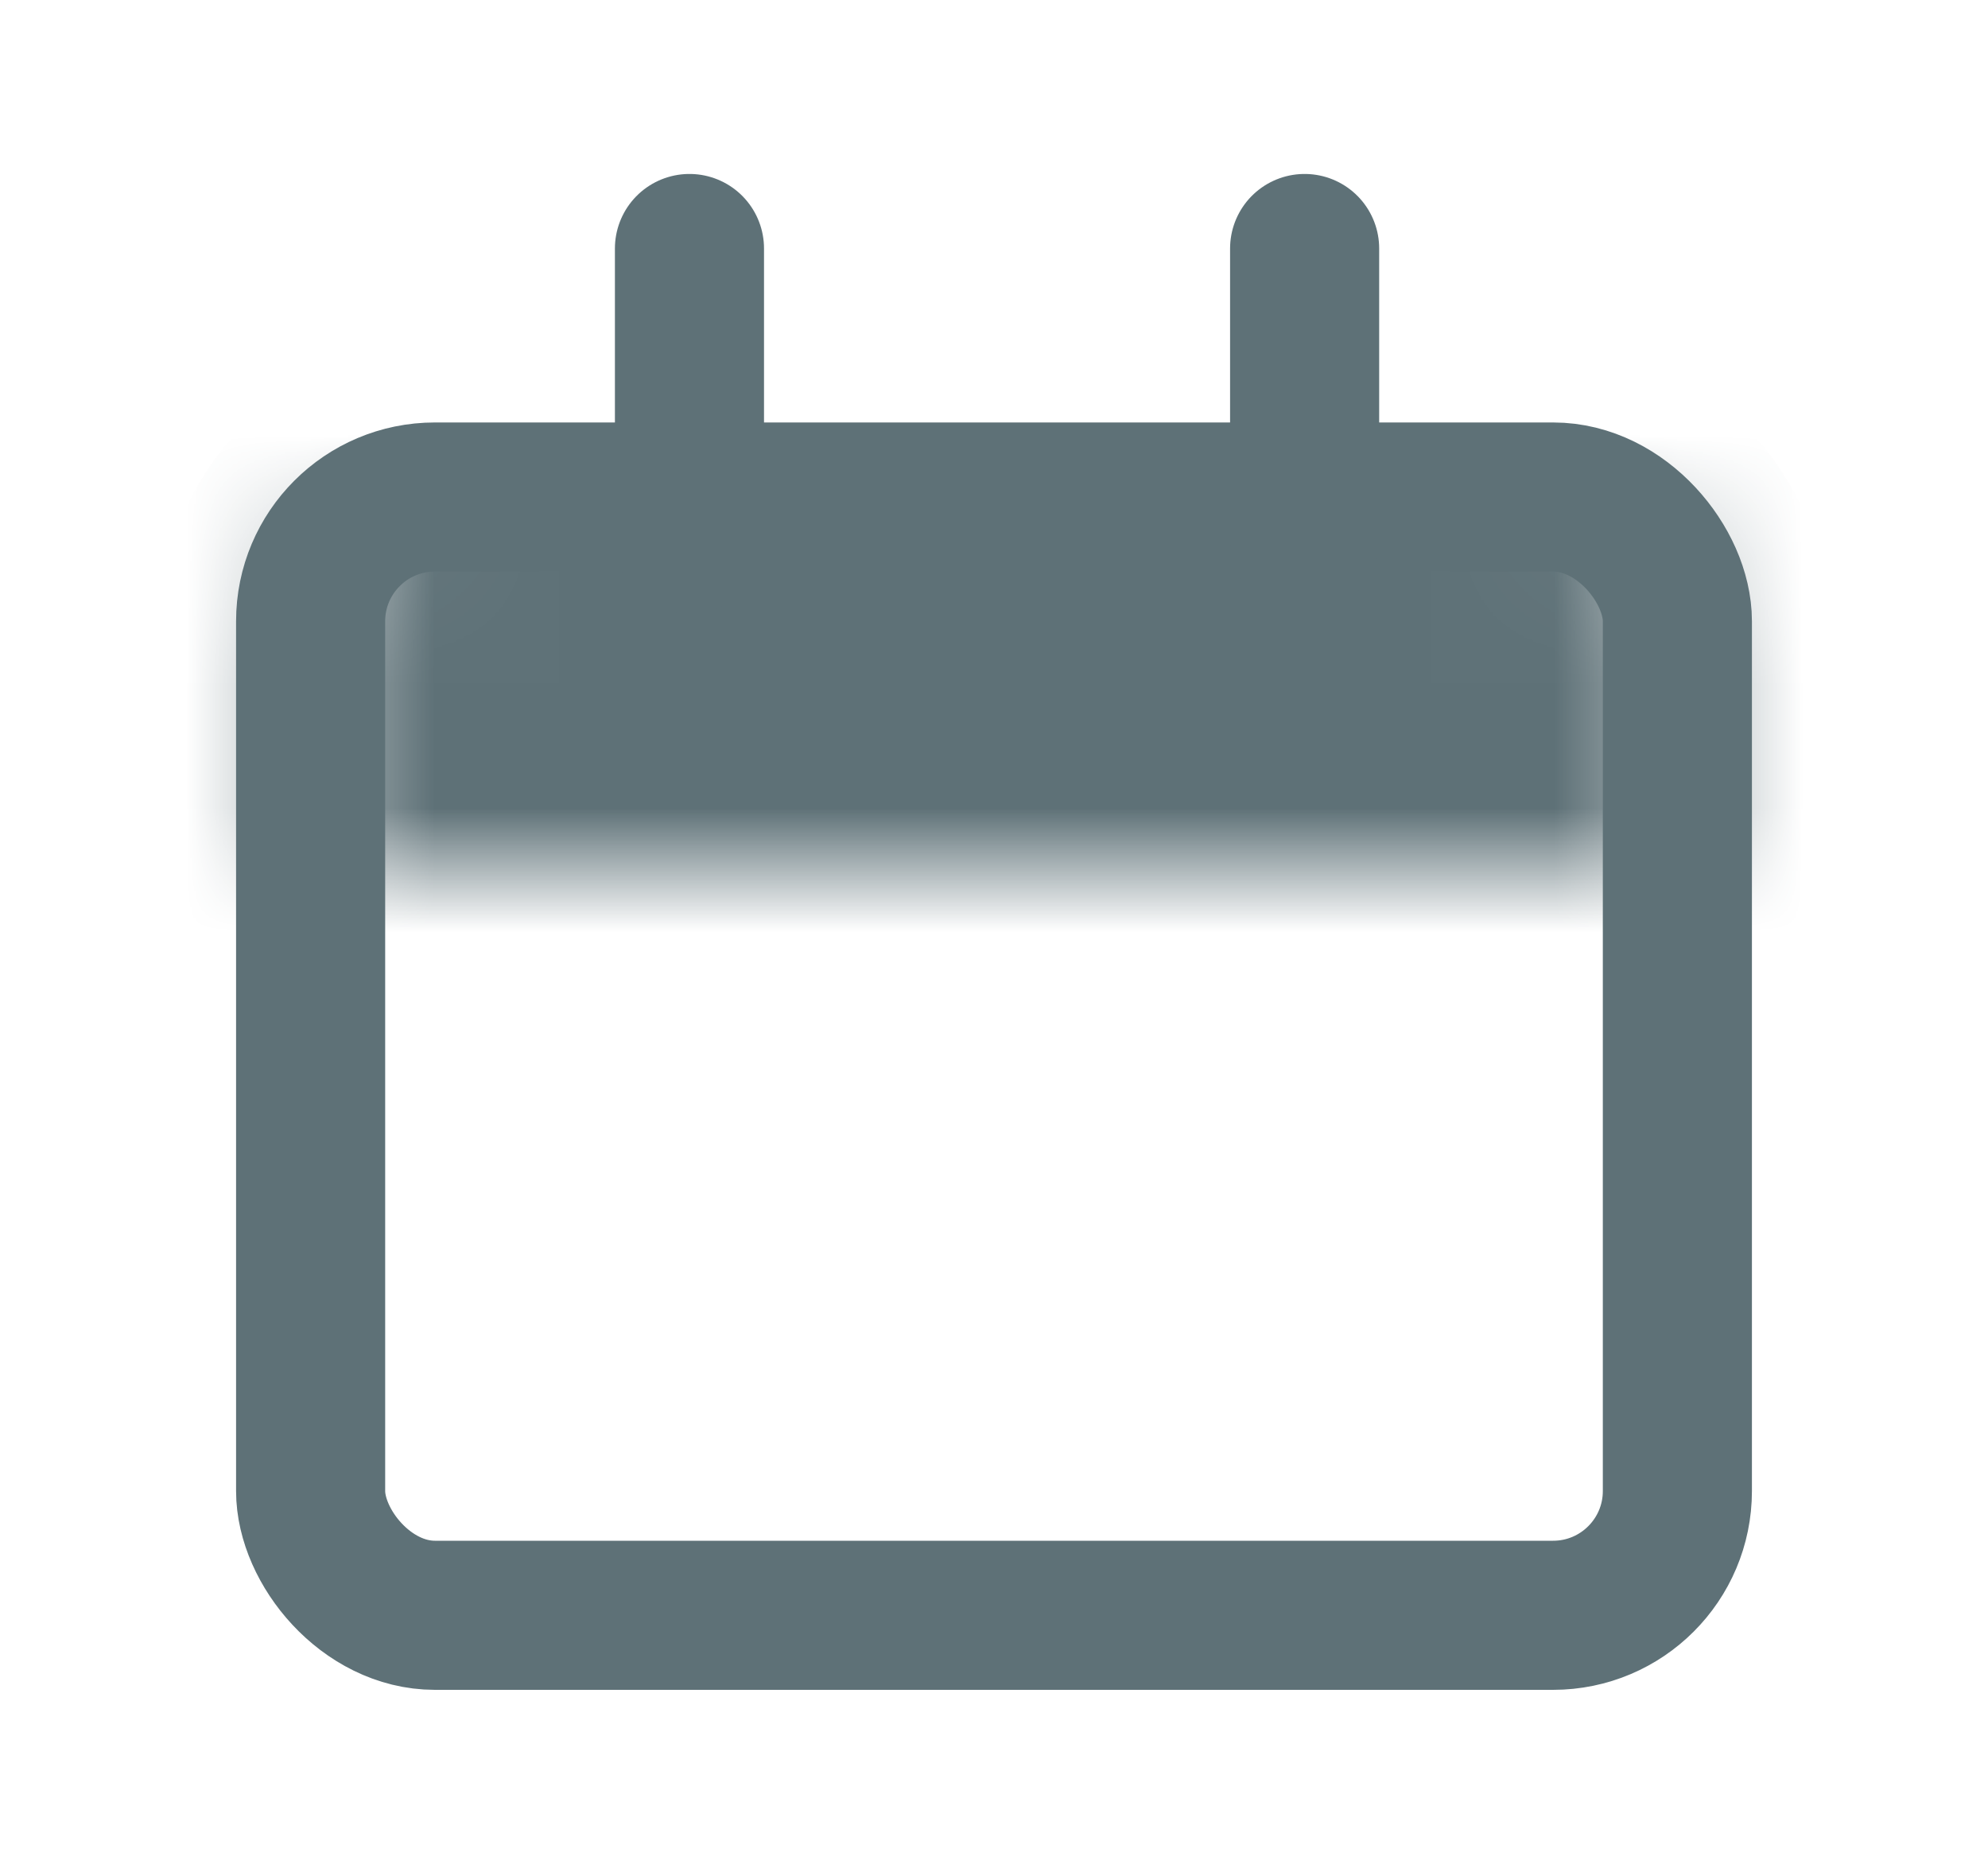 <svg
		width="16"
		height="15"
		viewBox="0 0 16 15"
		fill="none"
		xmlns="http://www.w3.org/2000/svg"
	>
		<g id="calendar_ic">
			<g id="Group 28">
				<rect
					id="Rectangle 16965"
					x="2.5"
					y="4"
					width="11"
					height="9"
					rx="1"
					stroke="#5E7177"
					stroke-width="1.2"
					stroke-linejoin="round"
				/>
				<g id="Rectangle 16972">
					<mask id="path-2-inside-1_182_80" fill="white">
						<path d="M2.5 5C2.5 4.448 2.948 4 3.5 4H12.5C13.052 4 13.5 4.448 13.5 5V7H2.5V5Z" />
					</mask>
					<path
						d="M2.5 5C2.5 4.448 2.948 4 3.5 4H12.5C13.052 4 13.5 4.448 13.5 5V7H2.5V5Z"
						fill="#5E7177"
						stroke="#5E7177"
						stroke-width="2.4"
						mask="url(#path-2-inside-1_182_80)"
					/>
				</g>
				<g id="Group 25">
					<path
						id="Line 2"
						d="M5.549 2L5.549 4.341"
						stroke="#5E7177"
						stroke-width="1.2"
						stroke-linecap="round"
					/>
					<path
						id="Line 4"
						d="M10.5 2L10.5 4.341"
						stroke="#5E7177"
						stroke-width="1.2"
						stroke-linecap="round"
						stroke-linejoin="round"
					/>
				</g>
			</g>
		</g>
	</svg>